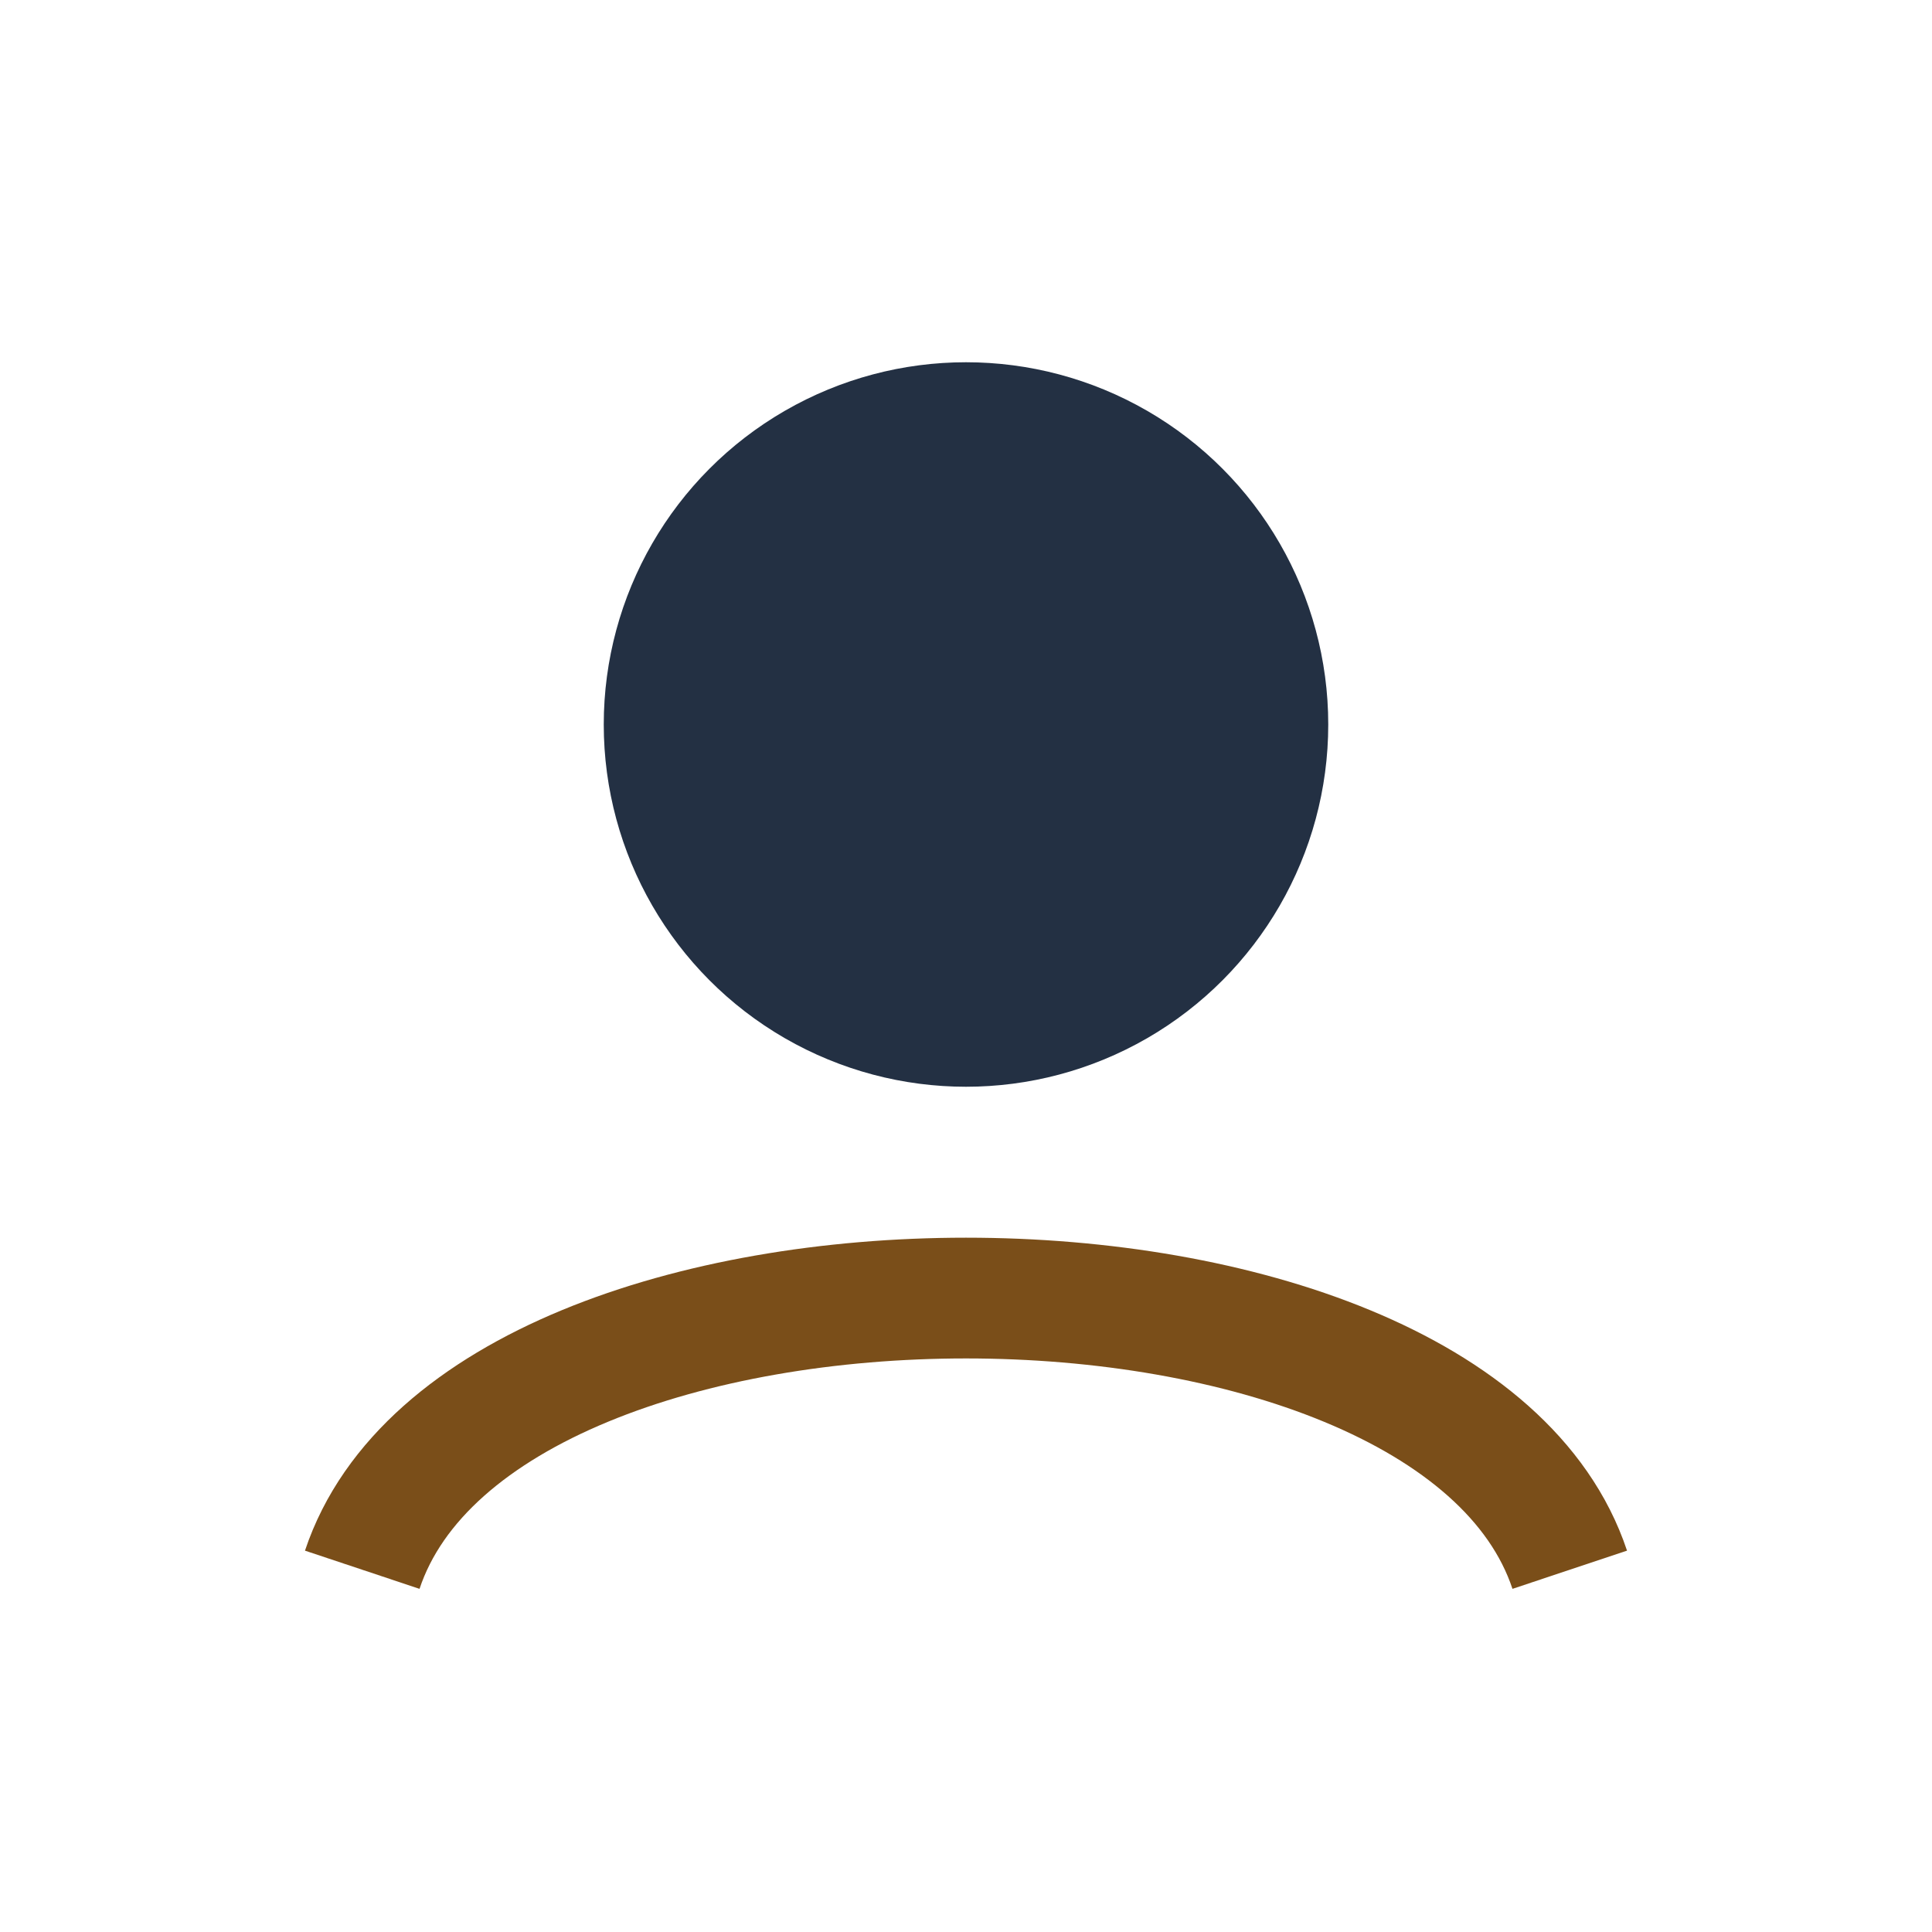 <?xml version="1.0" encoding="UTF-8"?>
<svg xmlns="http://www.w3.org/2000/svg" width="32" height="32" viewBox="0 0 32 32"><circle cx="16" cy="12" r="6" fill="#233043"/><path d="M6 26c2-6 18-6 20 0" stroke="#7A4E19" stroke-width="2" fill="none"/></svg>
